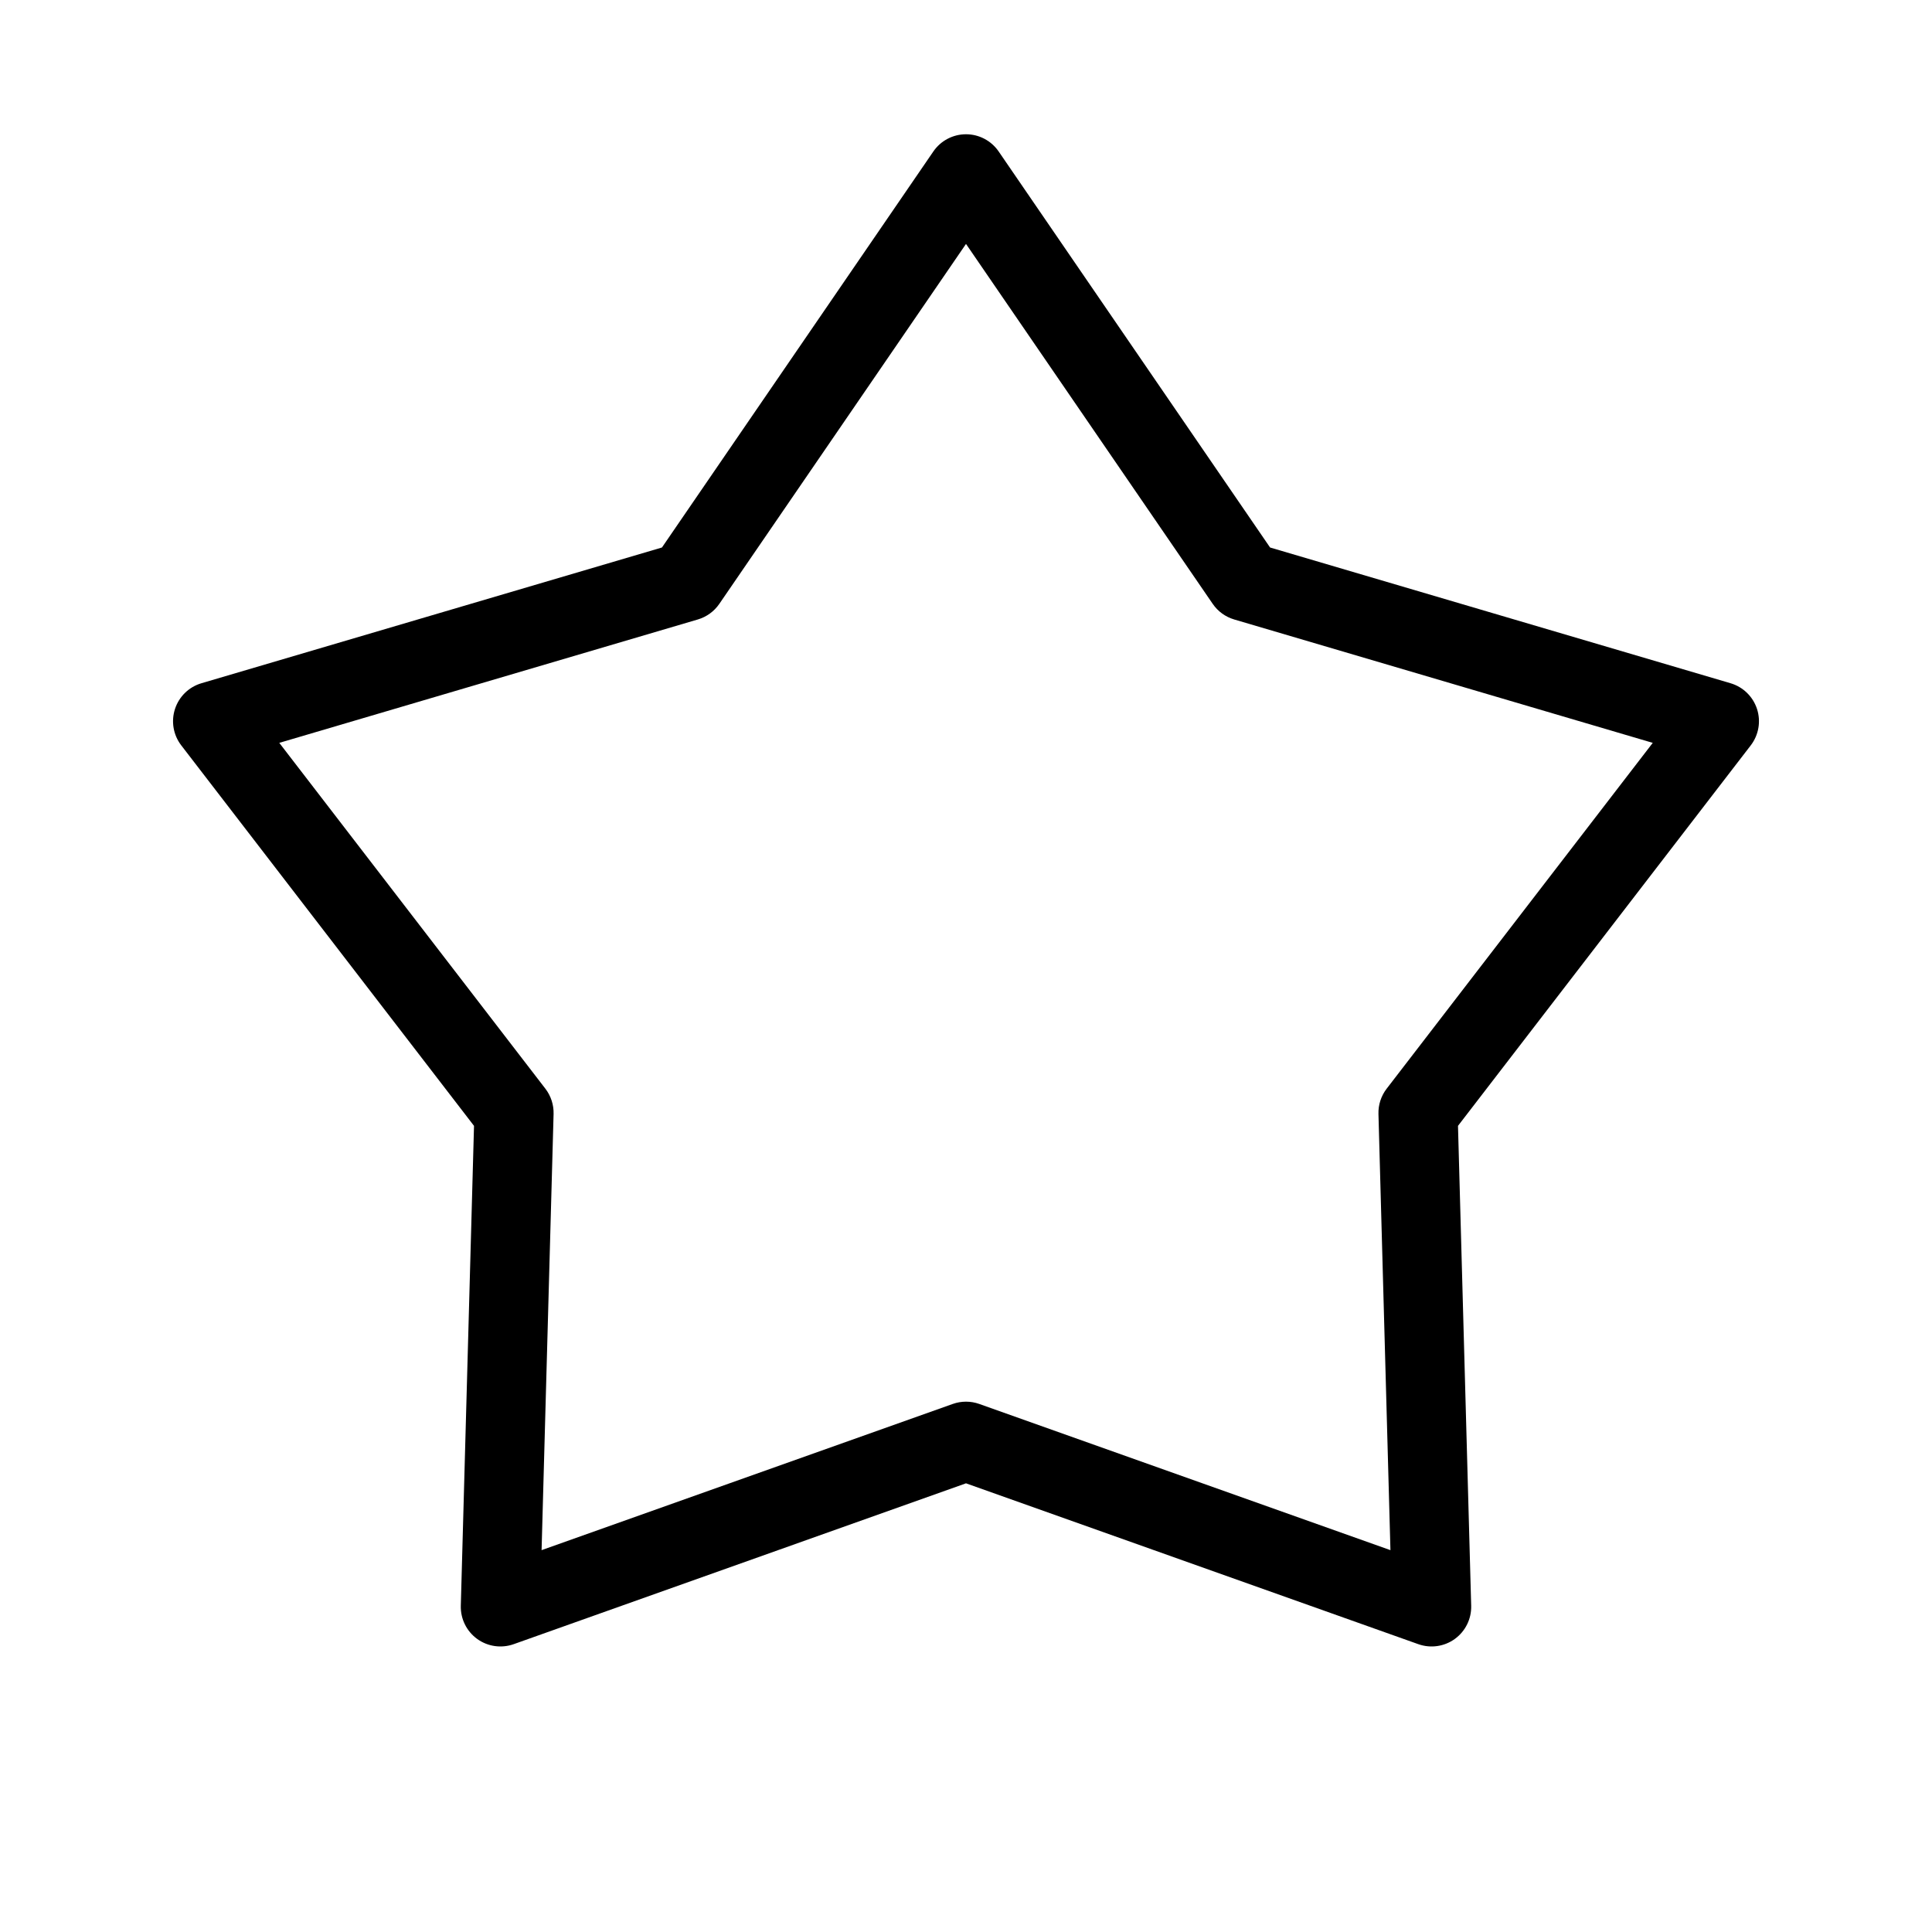 <?xml version="1.0" encoding="UTF-8"?>
<!-- Uploaded to: ICON Repo, www.iconrepo.com, Generator: ICON Repo Mixer Tools -->
<svg fill="#000000" width="800px" height="800px" version="1.1" viewBox="144 144 512 512" xmlns="http://www.w3.org/2000/svg">
 <path d="m400 179.58c3.461 0 6.699 1.707 8.656 4.562l71.926 104.95 122.03 35.973c3.32 0.977 5.945 3.531 7.016 6.824s0.445 6.898-1.664 9.645l-77.582 100.83 3.496 127.18c0.094 3.461-1.523 6.746-4.32 8.781-2.801 2.035-6.426 2.555-9.688 1.398l-119.87-42.629-119.87 42.629c-3.262 1.156-6.887 0.637-9.688-1.398-2.801-2.035-4.418-5.32-4.324-8.781l3.5-127.18-77.582-100.83c-2.113-2.746-2.734-6.352-1.664-9.645 1.07-3.293 3.691-5.848 7.012-6.824l122.04-35.973 71.922-104.95c1.957-2.856 5.195-4.562 8.66-4.562zm0 29.062-65.375 95.391c-1.367 1.992-3.375 3.449-5.691 4.133l-110.92 32.699 70.52 91.652c1.469 1.914 2.238 4.277 2.172 6.688l-3.18 115.6 108.96-38.742c2.277-0.809 4.762-0.809 7.035 0l108.96 38.742-3.176-115.6c-0.07-2.41 0.699-4.773 2.172-6.688l70.52-91.652-110.92-32.699c-2.32-0.684-4.328-2.141-5.691-4.133z" fill-rule="evenodd"/>
</svg>